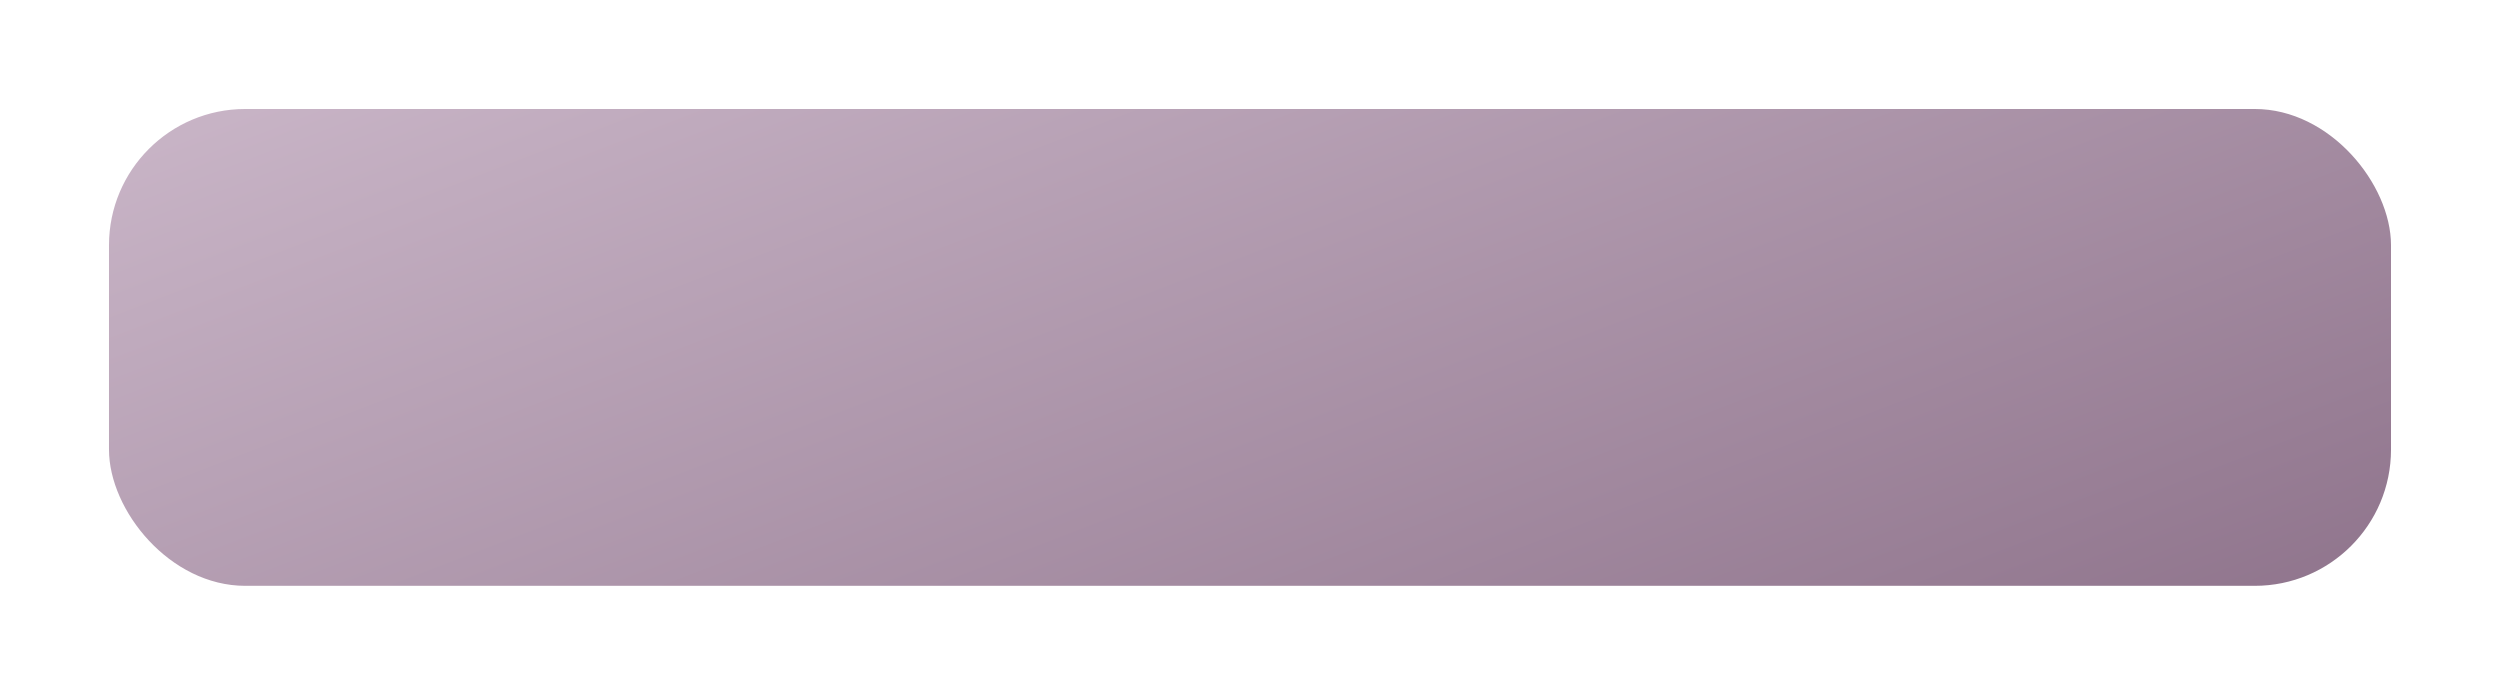 <?xml version="1.0" encoding="UTF-8"?> <svg xmlns="http://www.w3.org/2000/svg" width="367" height="102" viewBox="0 0 367 102" fill="none"> <g filter="url(#filter0_d_27_6)"> <rect x="16" y="2" width="335" height="70" rx="20" fill="url(#paint0_linear_27_6)"></rect> </g> <defs> <filter id="filter0_d_27_6" x="0" y="0" width="367" height="102" filterUnits="userSpaceOnUse" color-interpolation-filters="sRGB"> <feFlood flood-opacity="0" result="BackgroundImageFix"></feFlood> <feColorMatrix in="SourceAlpha" type="matrix" values="0 0 0 0 0 0 0 0 0 0 0 0 0 0 0 0 0 0 127 0" result="hardAlpha"></feColorMatrix> <feMorphology radius="8" operator="erode" in="SourceAlpha" result="effect1_dropShadow_27_6"></feMorphology> <feOffset dy="14"></feOffset> <feGaussianBlur stdDeviation="12"></feGaussianBlur> <feComposite in2="hardAlpha" operator="out"></feComposite> <feColorMatrix type="matrix" values="0 0 0 0 0.475 0 0 0 0 0.396 0 0 0 0 0.466 0 0 0 0.4 0"></feColorMatrix> <feBlend mode="normal" in2="BackgroundImageFix" result="effect1_dropShadow_27_6"></feBlend> <feBlend mode="normal" in="SourceGraphic" in2="effect1_dropShadow_27_6" result="shape"></feBlend> </filter> <linearGradient id="paint0_linear_27_6" x1="16" y1="3.458" x2="82.893" y2="177.175" gradientUnits="userSpaceOnUse"> <stop stop-color="#C9B5C7"></stop> <stop offset="1" stop-color="#8F748C"></stop> </linearGradient> </defs> </svg> 